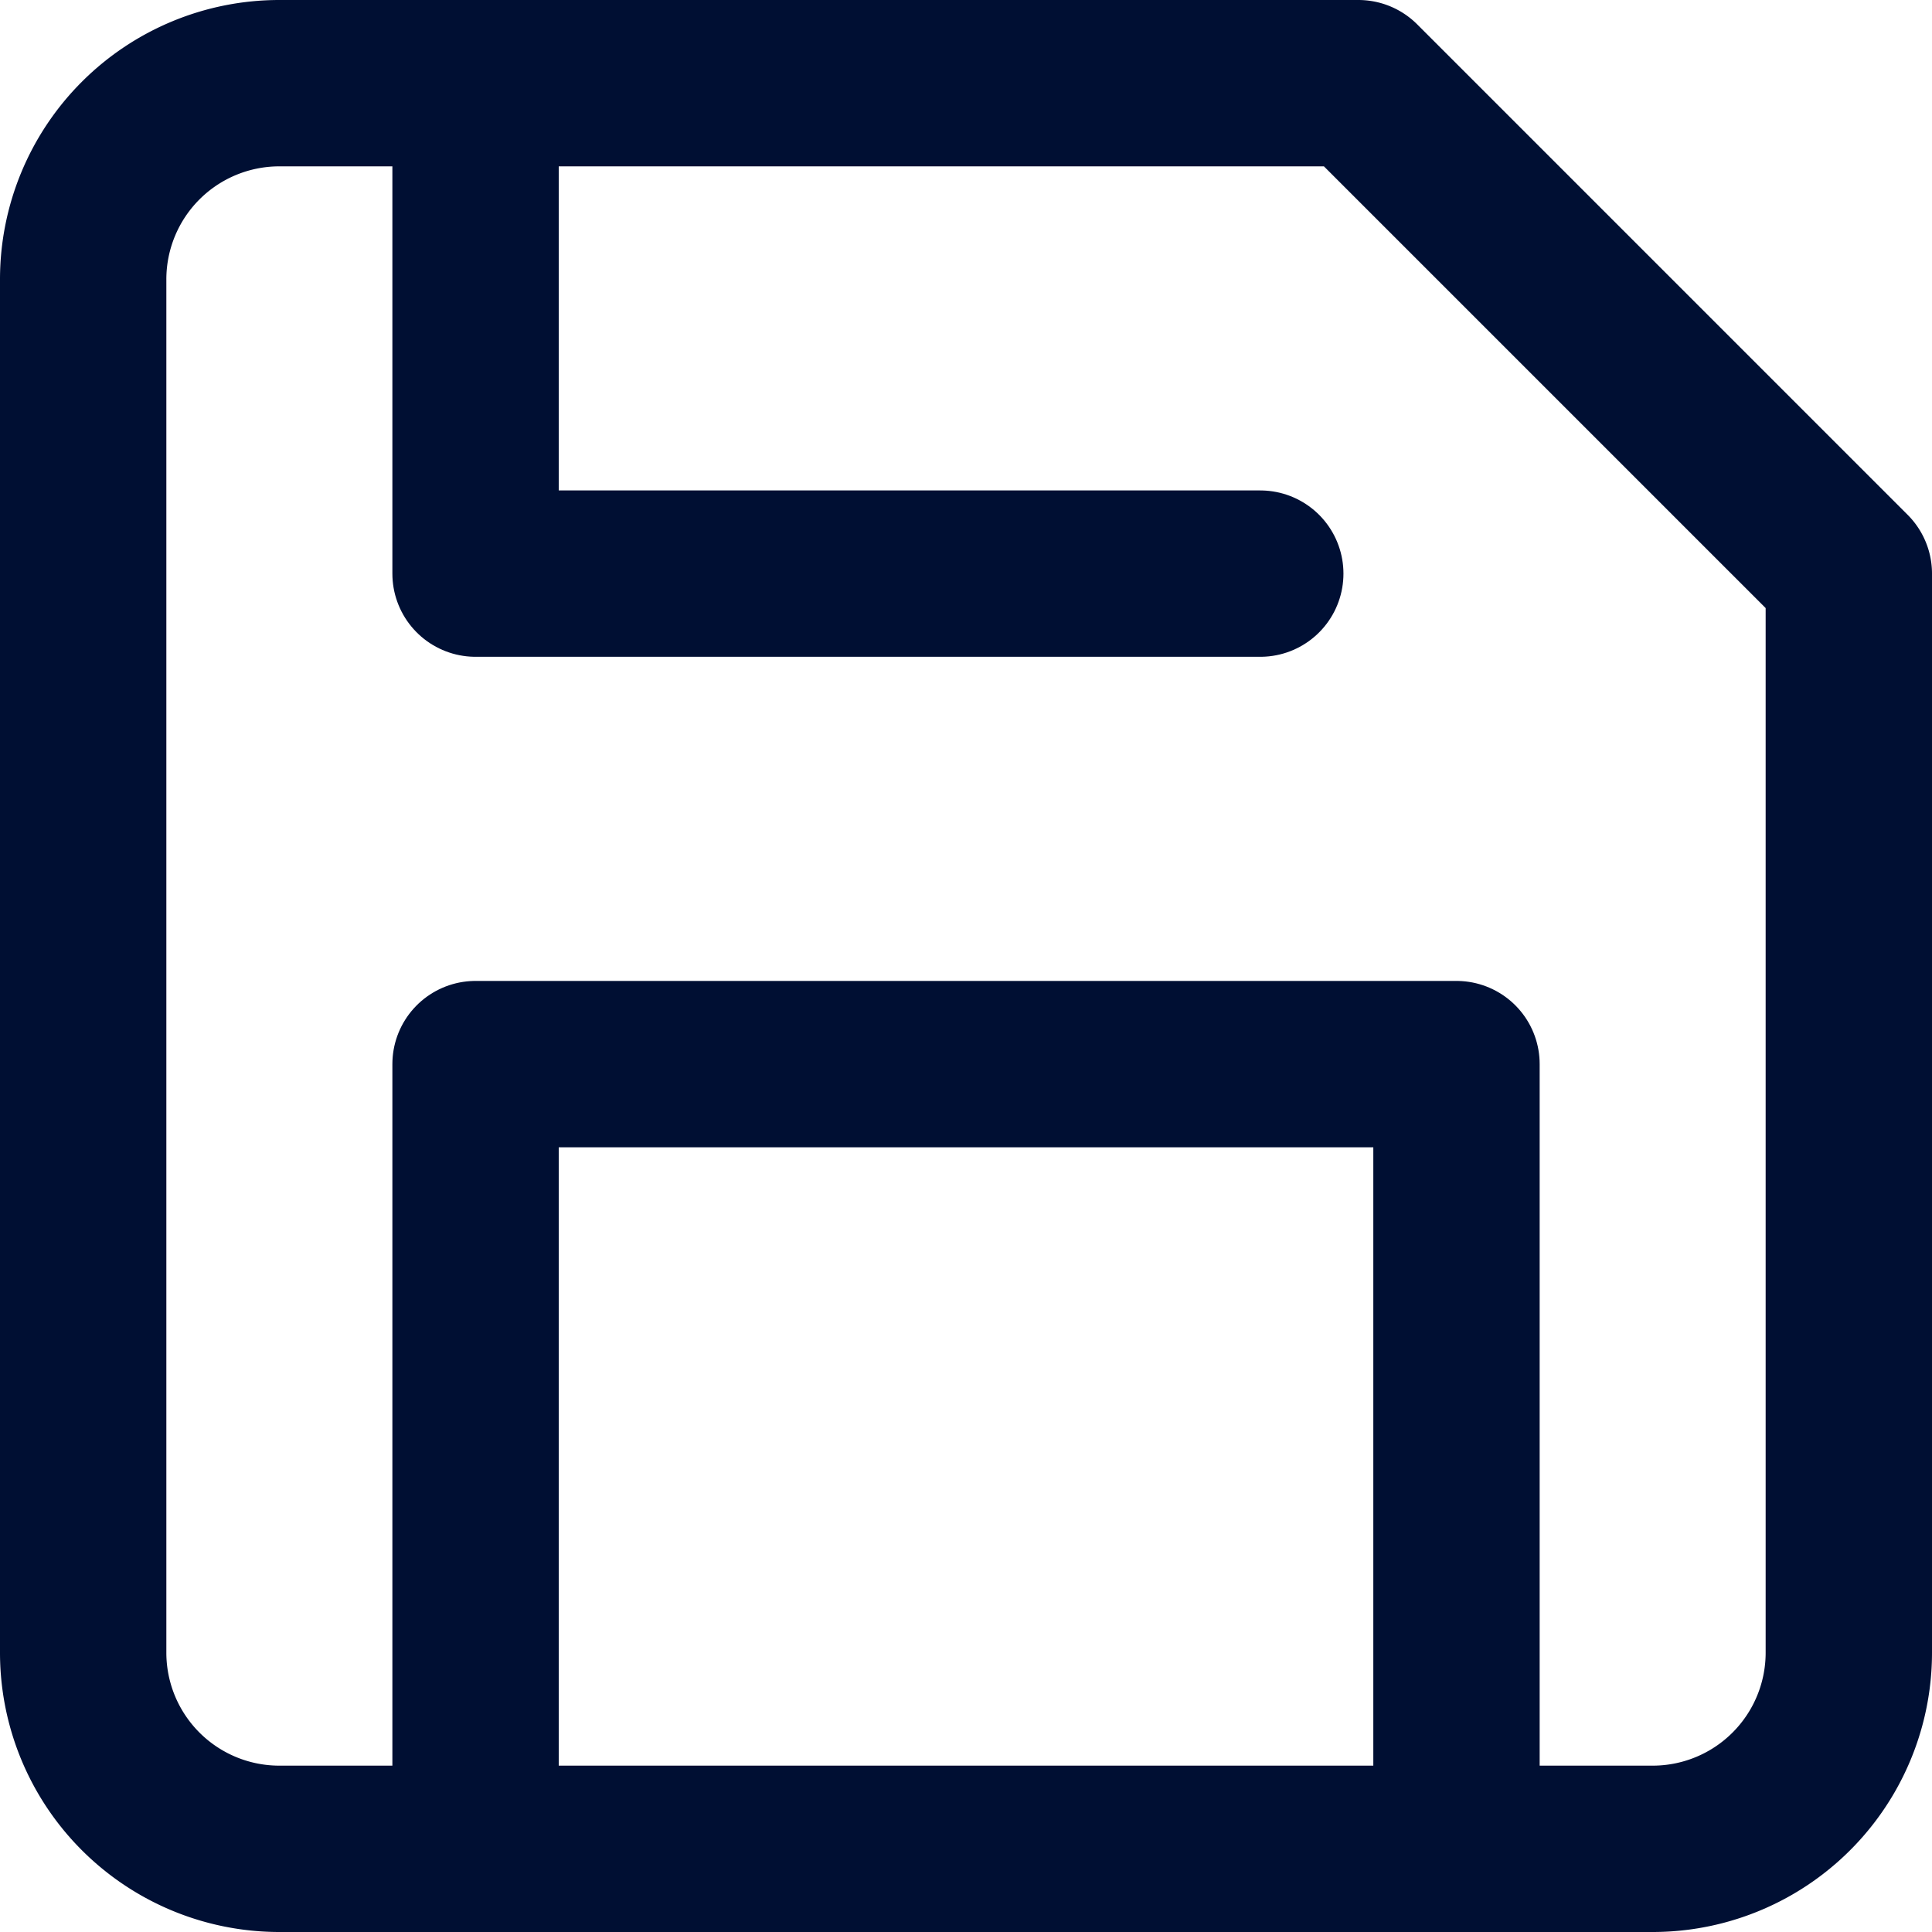 <svg xmlns="http://www.w3.org/2000/svg" width="46.456" height="46.456" viewBox="0 0 46.456 46.456">
  <g id="save" transform="translate(-1 -1)">
    <path id="Pfad_7853" data-name="Pfad 7853" d="M40.739,45.456H7.717A4.717,4.717,0,0,1,3,40.739V7.717A4.717,4.717,0,0,1,7.717,3H33.663L45.456,14.793V40.739A4.717,4.717,0,0,1,40.739,45.456Z" fill="none" stroke="#000f33" stroke-linecap="round" stroke-linejoin="round" stroke-width="4"/>
    <path id="Pfad_7854" data-name="Pfad 7854" d="M30.587,31.869V13H7V31.869" transform="translate(5.435 13.587)" fill="none" stroke="#000f33" stroke-linecap="round" stroke-linejoin="round" stroke-width="4"/>
    <path id="Pfad_7855" data-name="Pfad 7855" d="M7,3V14.793H25.869" transform="translate(5.435)" fill="none" stroke="#000f33" stroke-linecap="round" stroke-linejoin="round" stroke-width="4"/>
  </g>
</svg>
